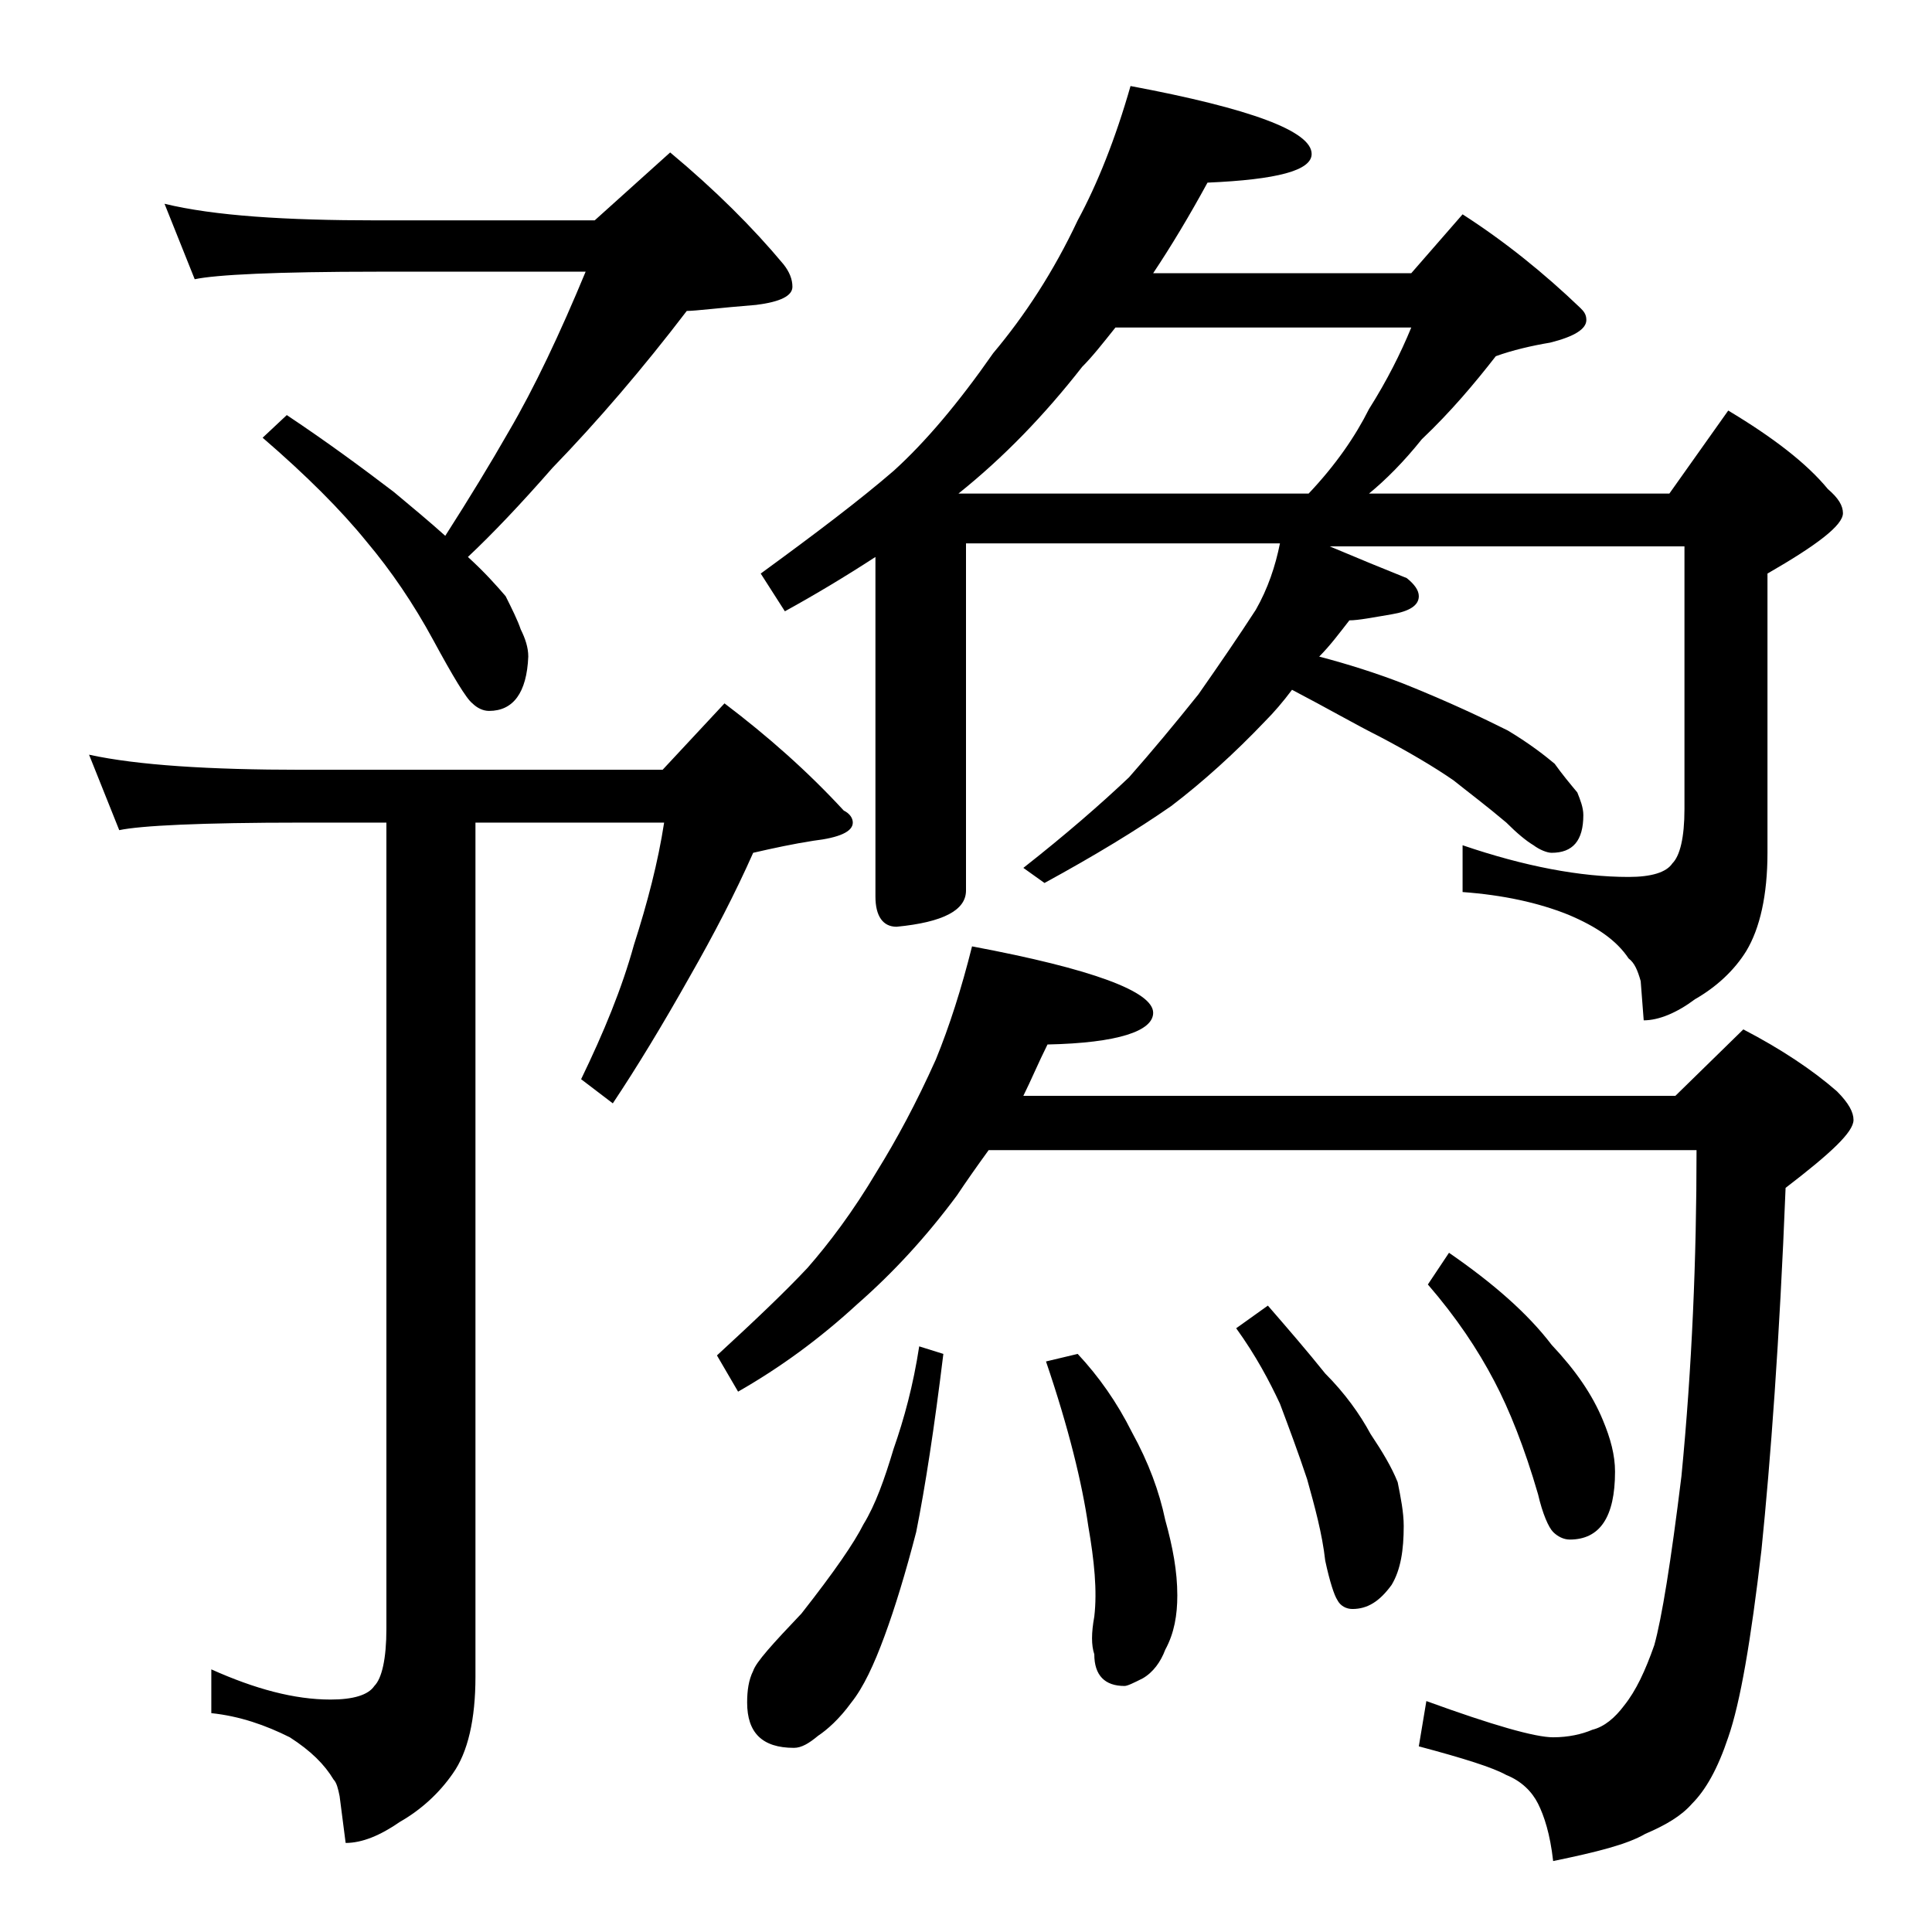 <?xml version="1.0" encoding="utf-8"?>
<!-- Generator: Adobe Illustrator 18.0.0, SVG Export Plug-In . SVG Version: 6.00 Build 0)  -->
<!DOCTYPE svg PUBLIC "-//W3C//DTD SVG 1.1//EN" "http://www.w3.org/Graphics/SVG/1.1/DTD/svg11.dtd">
<svg version="1.1" id="Layer_1" xmlns="http://www.w3.org/2000/svg" xmlns:xlink="http://www.w3.org/1999/xlink" x="0px" y="0px"
	 viewBox="0 0 128 128" enable-background="new 0 0 128 128" xml:space="preserve">
<path d="M5.9,50c3.2,0.7,8,1,14.1,1h23.9l4.1-4.4c2.9,2.2,5.5,4.5,7.9,7.1c0.4,0.2,0.6,0.5,0.6,0.8c0,0.6-0.9,1-2.6,1.2
	c-1.3,0.2-2.7,0.5-4,0.8c-1.2,2.7-2.6,5.4-4.2,8.2c-1.8,3.2-3.5,6-5.1,8.4l-2.1-1.6c1.5-3.1,2.7-6,3.5-8.9c0.9-2.8,1.6-5.5,2-8.1
	H31.5v56.6c0,2.8-0.5,5-1.5,6.4c-0.9,1.3-2.1,2.4-3.5,3.2c-1.3,0.9-2.5,1.4-3.6,1.4l-0.4-3.1c-0.1-0.5-0.2-0.9-0.4-1.1
	c-0.6-1-1.5-1.9-2.9-2.8c-1.6-0.8-3.3-1.4-5.2-1.6v-2.9c2.9,1.3,5.5,2,7.9,2c1.5,0,2.5-0.3,2.9-0.9c0.5-0.5,0.8-1.8,0.8-3.8V54.5H20
	c-6.7,0-10.7,0.2-12.1,0.5L5.9,50z M10.9,13.5c3.3,0.8,8,1.1,14.1,1.1h14.4l5-4.5c3,2.5,5.5,5,7.5,7.4c0.4,0.5,0.6,1,0.6,1.5
	c0,0.6-0.8,1-2.4,1.2c-2.5,0.2-4,0.4-4.6,0.4c-2.9,3.8-5.9,7.3-8.9,10.4c-2.1,2.4-4,4.4-5.6,5.9c1.1,1,1.9,1.9,2.5,2.6
	c0.4,0.8,0.8,1.6,1,2.2c0.3,0.6,0.5,1.2,0.5,1.8c-0.1,2.4-1,3.6-2.6,3.6c-0.4,0-0.8-0.2-1.1-0.5c-0.4-0.3-1.3-1.8-2.6-4.2
	c-1.3-2.4-2.8-4.6-4.4-6.5c-1.7-2.1-4-4.4-6.9-6.9l1.6-1.5c2.7,1.8,5,3.5,7.1,5.1c1.2,1,2.4,2,3.4,2.9c1.6-2.5,3-4.8,4.2-6.9
	c1.7-2.9,3.4-6.5,5.1-10.6H25c-6.7,0-10.7,0.2-12.1,0.5L10.9,13.5z M64.4,62.7c8,1.5,12,3,12,4.4c0,1.2-2.3,2-7,2.1
	c-0.6,1.2-1.1,2.4-1.6,3.4H111l4.5-4.4c2.5,1.3,4.6,2.7,6.2,4.1c0.8,0.8,1.1,1.4,1.1,1.9c0,0.8-1.5,2.2-4.5,4.5
	c-0.4,10.1-1,18.1-1.6,24c-0.7,6-1.4,10.1-2.2,12.4c-0.7,2.1-1.5,3.5-2.4,4.4c-0.7,0.8-1.7,1.4-3.1,2c-1.2,0.7-3.2,1.2-6.1,1.8
	c-0.2-1.8-0.6-3-1-3.8c-0.4-0.8-1.1-1.5-2.1-1.9c-0.9-0.5-2.8-1.1-5.8-1.9l0.5-3c4.4,1.6,7.2,2.4,8.4,2.4c1,0,1.9-0.2,2.6-0.5
	c0.8-0.2,1.5-0.8,2.1-1.6c0.8-1,1.4-2.3,2-4c0.5-1.8,1.1-5.5,1.8-11.2c0.7-7.2,1-14.4,1-21.6H65.5c-0.8,1.1-1.5,2.1-2.1,3
	c-2,2.7-4.2,5.1-6.6,7.2c-2.5,2.3-5.1,4.2-7.9,5.8l-1.4-2.4c2.5-2.3,4.5-4.2,6-5.8c1.4-1.6,3-3.7,4.6-6.4c1.3-2.1,2.6-4.5,3.9-7.4
	C62.9,68,63.7,65.5,64.4,62.7z M60.9,89.2l1.6,0.5c-0.6,4.9-1.2,8.8-1.8,11.8c-0.7,2.7-1.4,5-2.1,6.9c-0.7,1.9-1.4,3.4-2.2,4.4
	c-0.8,1.1-1.6,1.8-2.2,2.2c-0.6,0.5-1.1,0.8-1.6,0.8c-2.1,0-3.1-1-3.1-3c0-0.8,0.1-1.5,0.4-2.1c0.2-0.6,1.3-1.8,3.2-3.8
	c2.2-2.8,3.5-4.7,4.1-5.9c0.8-1.3,1.4-3,2-5C59.9,94,60.5,91.8,60.9,89.2z M74.9,5.7c8,1.5,12,3,12,4.5c0,1.1-2.3,1.7-6.9,1.9
	c-1.2,2.2-2.4,4.2-3.6,6h17.1l3.4-3.9c2.8,1.8,5.4,3.9,7.8,6.2c0.2,0.2,0.4,0.4,0.4,0.8c0,0.6-0.8,1.1-2.4,1.5
	c-1.2,0.2-2.5,0.5-3.6,0.9c-1.4,1.8-3,3.7-4.9,5.5c-1.2,1.5-2.4,2.7-3.5,3.6h19.9l3.9-5.5c3,1.8,5.2,3.5,6.6,5.2
	c0.7,0.6,1,1.1,1,1.6c0,0.8-1.7,2.1-5,4v18.5c0,2.8-0.5,5-1.4,6.5c-0.8,1.3-2,2.4-3.4,3.2c-1.2,0.9-2.4,1.4-3.4,1.4l-0.2-2.6
	c-0.2-0.7-0.4-1.2-0.8-1.5c-0.8-1.2-2.1-2.1-4-2.9c-2-0.8-4.3-1.3-7-1.5V56c4.1,1.4,7.8,2.1,11,2.1c1.5,0,2.5-0.3,2.9-0.9
	c0.5-0.5,0.8-1.7,0.8-3.6V36.2H88.1c1.9,0.8,3.6,1.5,5.1,2.1c0.5,0.4,0.8,0.8,0.8,1.2c0,0.6-0.6,1-1.8,1.2c-1.2,0.2-2.2,0.4-2.8,0.4
	c-0.7,0.9-1.3,1.7-2,2.4c1.9,0.5,3.8,1.1,5.6,1.8c3,1.2,5.3,2.3,6.9,3.1c1.5,0.9,2.5,1.7,3.1,2.2c0.5,0.7,1,1.3,1.5,1.9
	c0.2,0.5,0.4,1,0.4,1.5c0,1.7-0.7,2.5-2.1,2.5c-0.3,0-0.8-0.2-1.2-0.5c-0.5-0.3-1.1-0.8-1.8-1.5c-1.3-1.1-2.5-2-3.5-2.8
	c-1.3-0.9-3-1.9-4.9-2.9c-1.6-0.8-3.5-1.9-5.8-3.1c-0.6,0.8-1.2,1.5-1.8,2.1c-2,2.1-4.1,4-6.2,5.6c-2.3,1.6-5.1,3.3-8.4,5.1l-1.4-1
	c2.8-2.2,5.1-4.2,7-6c1.5-1.7,3-3.5,4.6-5.5c1.4-2,2.7-3.9,3.8-5.6c0.8-1.4,1.3-2.9,1.6-4.4H64v23c0,1.3-1.5,2.1-4.6,2.4
	c-0.9,0-1.4-0.7-1.4-2V36.9c-2,1.3-4,2.5-6,3.6L50.4,38c3.7-2.7,6.6-4.9,8.8-6.8c2.1-1.9,4.3-4.5,6.6-7.8c2.1-2.5,4-5.4,5.6-8.8
	C72.7,12.2,73.9,9.2,74.9,5.7z M63.5,32.7h23.2c1.8-1.9,3.1-3.8,4-5.6c1.2-1.9,2.1-3.7,2.8-5.4H73.9c-0.8,1-1.5,1.9-2.2,2.6
	C69.2,27.5,66.5,30.3,63.5,32.7z M71.4,89.7c1.4,1.5,2.6,3.2,3.6,5.2c1.1,2,1.8,3.9,2.2,5.8c0.5,1.8,0.8,3.4,0.8,5
	c0,1.3-0.2,2.5-0.8,3.6c-0.3,0.8-0.8,1.5-1.5,1.9c-0.6,0.3-1,0.5-1.2,0.5c-1.3,0-2-0.7-2-2.1c-0.2-0.6-0.2-1.4,0-2.5
	c0.2-1.7,0-3.7-0.4-6c-0.4-2.8-1.3-6.5-2.8-10.9L71.4,89.7z M84,86.5c1.3,1.5,2.6,3,3.8,4.5c1.3,1.3,2.3,2.7,3,4
	c0.8,1.2,1.4,2.2,1.8,3.2c0.2,1,0.4,2,0.4,2.9c0,1.6-0.2,2.9-0.8,3.9c-0.8,1.1-1.6,1.6-2.6,1.6c-0.4,0-0.8-0.2-1-0.6
	c-0.2-0.3-0.5-1.2-0.8-2.6c-0.2-1.8-0.7-3.6-1.2-5.4c-0.6-1.8-1.2-3.4-1.8-5c-0.7-1.5-1.6-3.2-2.9-5L84,86.5z M96,83
	c2.9,2,5.2,4,6.8,6.1c1.6,1.7,2.7,3.3,3.4,5c0.5,1.2,0.8,2.3,0.8,3.4c0,3-1,4.5-3,4.5c-0.4,0-0.8-0.2-1.1-0.5
	c-0.3-0.3-0.7-1.2-1-2.5c-0.9-3.1-1.9-5.6-2.9-7.5c-1.1-2.1-2.5-4.2-4.4-6.4L96,83z"/>
</svg>

